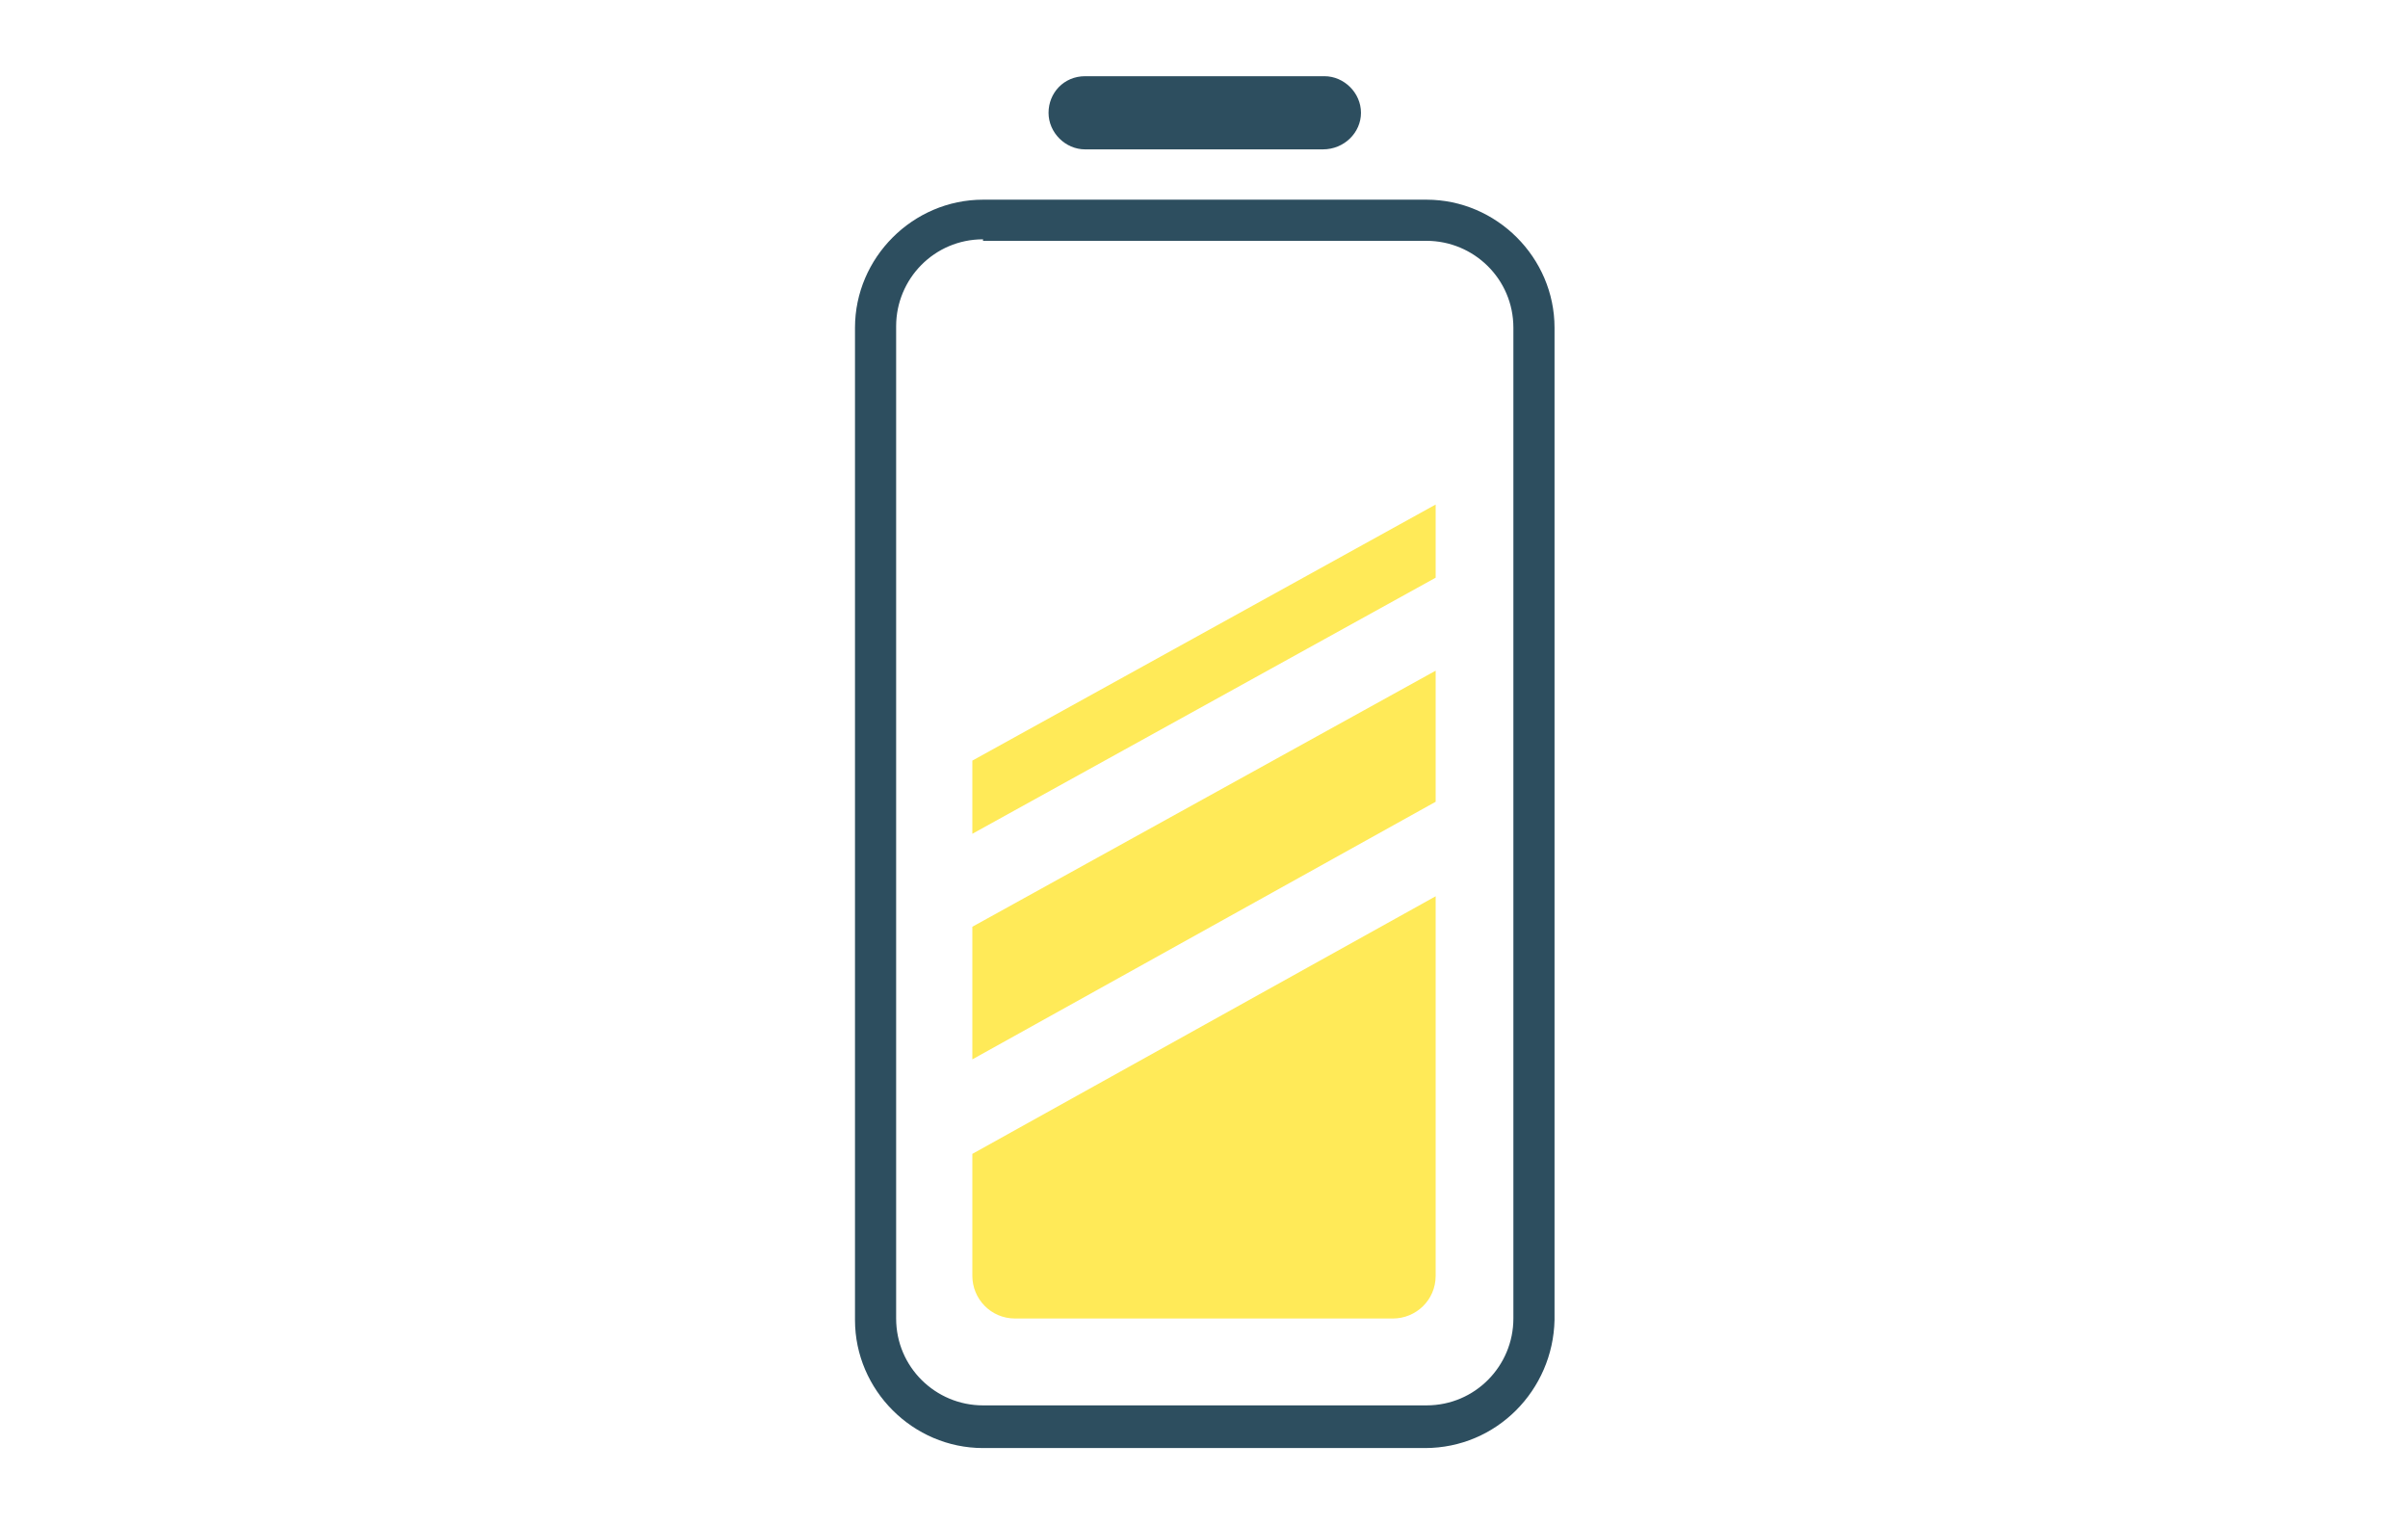 <svg xmlns="http://www.w3.org/2000/svg" xmlns:xlink="http://www.w3.org/1999/xlink" id="battery" x="0px" y="0px" viewBox="0 0 158 100" xml:space="preserve"><g>	<g>		<path fill="#2D4E5F" d="M93.5,95h-29c-4.6,0-8.4-3.8-8.4-8.4V21.5c0-4.6,3.8-8.4,8.4-8.4h29.1c4.6,0,8.4,3.8,8.4,8.4v65.1   C101.9,91.2,98.2,95,93.5,95z M64.5,15.7c-3.2,0-5.7,2.6-5.7,5.7v65.1c0,3.2,2.6,5.7,5.7,5.7h29.1c3.2,0,5.7-2.6,5.7-5.7v-65   c0-3.2-2.6-5.7-5.7-5.7H64.5V15.7z"></path>	</g>	<g>		<path fill="#2D4E5F" d="M86.8,9.8H71.2c-1.3,0-2.4-1.1-2.4-2.4s1-2.4,2.4-2.4h15.7c1.3,0,2.4,1.1,2.4,2.4S88.2,9.8,86.8,9.8z"></path>	</g>	<g>		<g>			<polygon fill="#FFEA58" points="63.8,49.9 63.8,54.7 94.2,37.9 94.2,33.1    "></polygon>		</g>	</g>	<g>		<g>			<polygon fill="#FFEA58" points="94.2,52.6 94.2,44 63.8,60.8 63.8,69.5    "></polygon>		</g>		<g>			<path fill="#FFEA58" d="M63.8,75.7v8c0,1.5,1.2,2.8,2.8,2.8h24.8c1.5,0,2.8-1.2,2.8-2.8V58.8L63.8,75.7z"></path>		</g>	</g></g></svg>